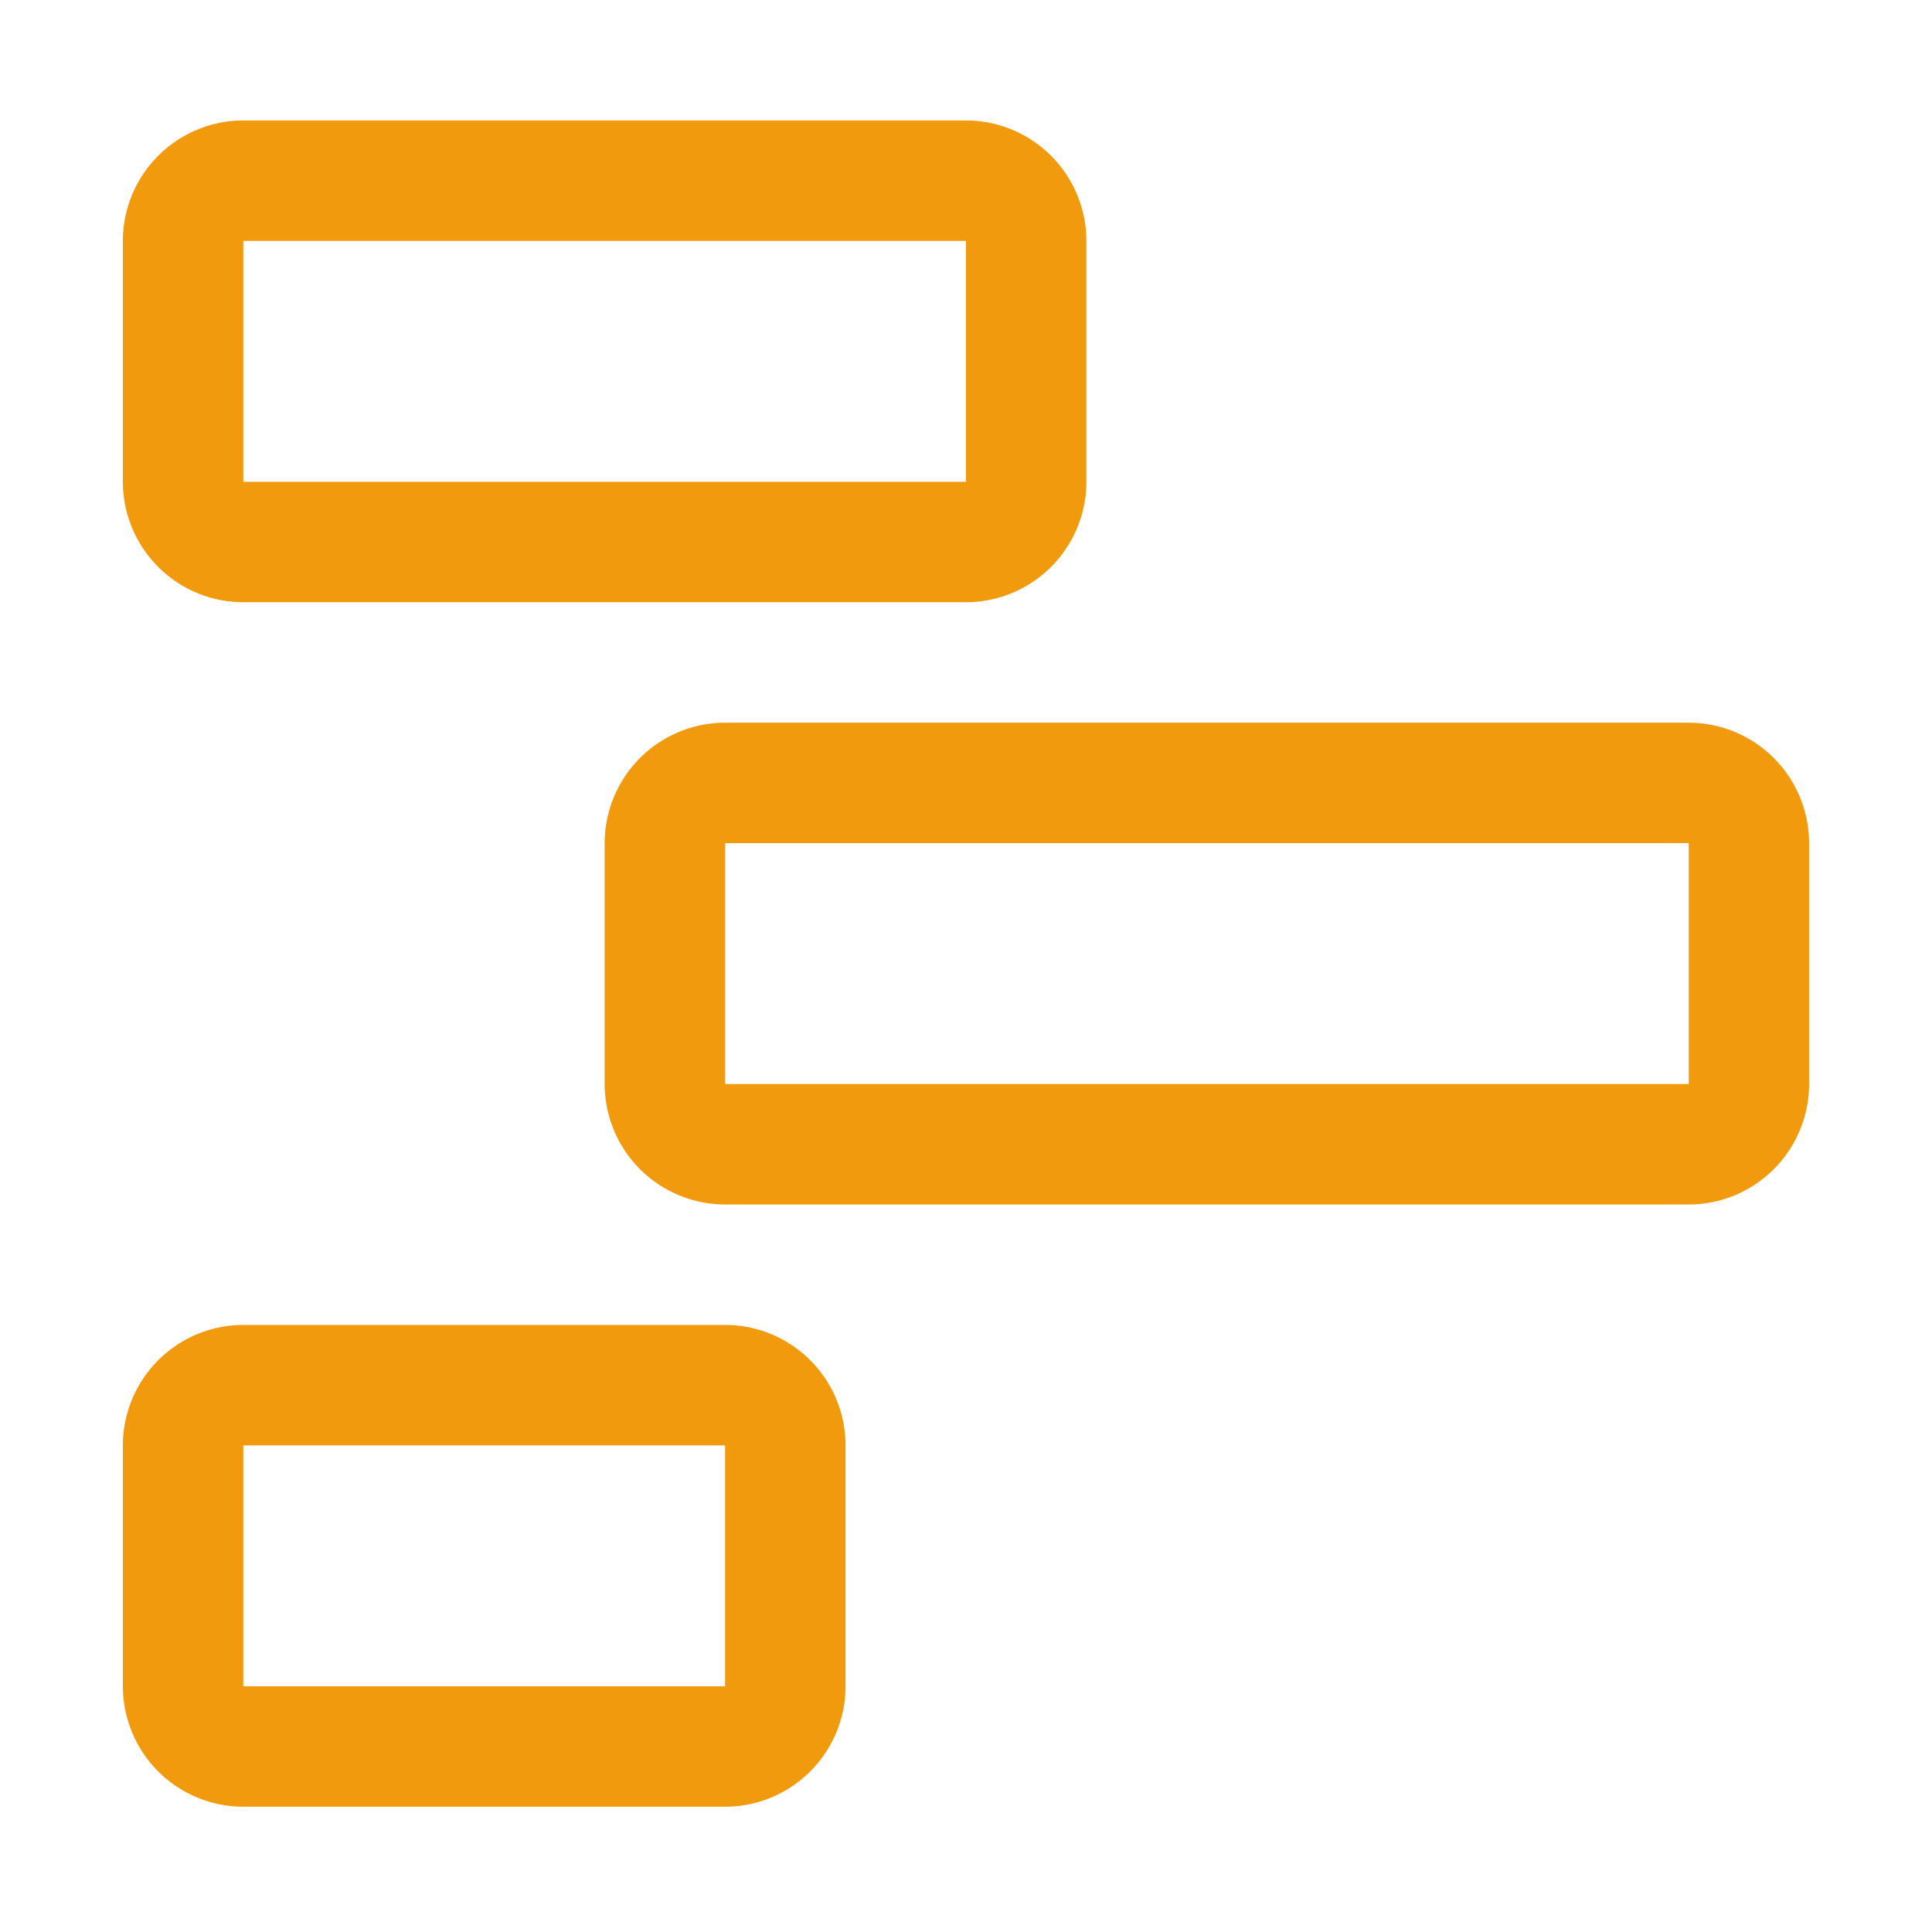 <svg xmlns="http://www.w3.org/2000/svg" width="78" height="78" viewBox="0 0 78 78">
  <g id="roadmap" transform="translate(0.105)">
    <path id="Tracé_4920" data-name="Tracé 4920" d="M26.314,41.451H6.863A4.868,4.868,0,0,1,2,36.589V26.863A4.868,4.868,0,0,1,6.863,22H26.314a4.868,4.868,0,0,1,4.863,4.863v9.726a4.868,4.868,0,0,1-4.863,4.863ZM6.863,26.863v9.726H26.314V26.863Z" transform="translate(2.855 31.491)" fill="#f29a0e"/>
    <path id="Tracé_4921" data-name="Tracé 4921" d="M53.766,31.451h-38.9A4.868,4.868,0,0,1,10,26.589V16.863A4.868,4.868,0,0,1,14.863,12h38.9a4.868,4.868,0,0,1,4.863,4.863v9.726a4.868,4.868,0,0,1-4.863,4.863Zm-38.9-14.589v9.726h38.9V16.863Z" transform="translate(14.307 17.177)" fill="#f29a0e"/>
    <path id="Tracé_4922" data-name="Tracé 4922" d="M36.04,21.451H6.863A4.868,4.868,0,0,1,2,16.589V6.863A4.868,4.868,0,0,1,6.863,2H36.04A4.868,4.868,0,0,1,40.9,6.863v9.726A4.868,4.868,0,0,1,36.04,21.451ZM6.863,6.863v9.726H36.04V6.863Z" transform="translate(2.855 2.863)" fill="#f29a0e"/>
    <rect id="_Transparent_Rectangle_" data-name="&lt;Transparent Rectangle&gt;" width="78" height="78" transform="translate(-0.105)" fill="none"/>
  </g>
</svg>
